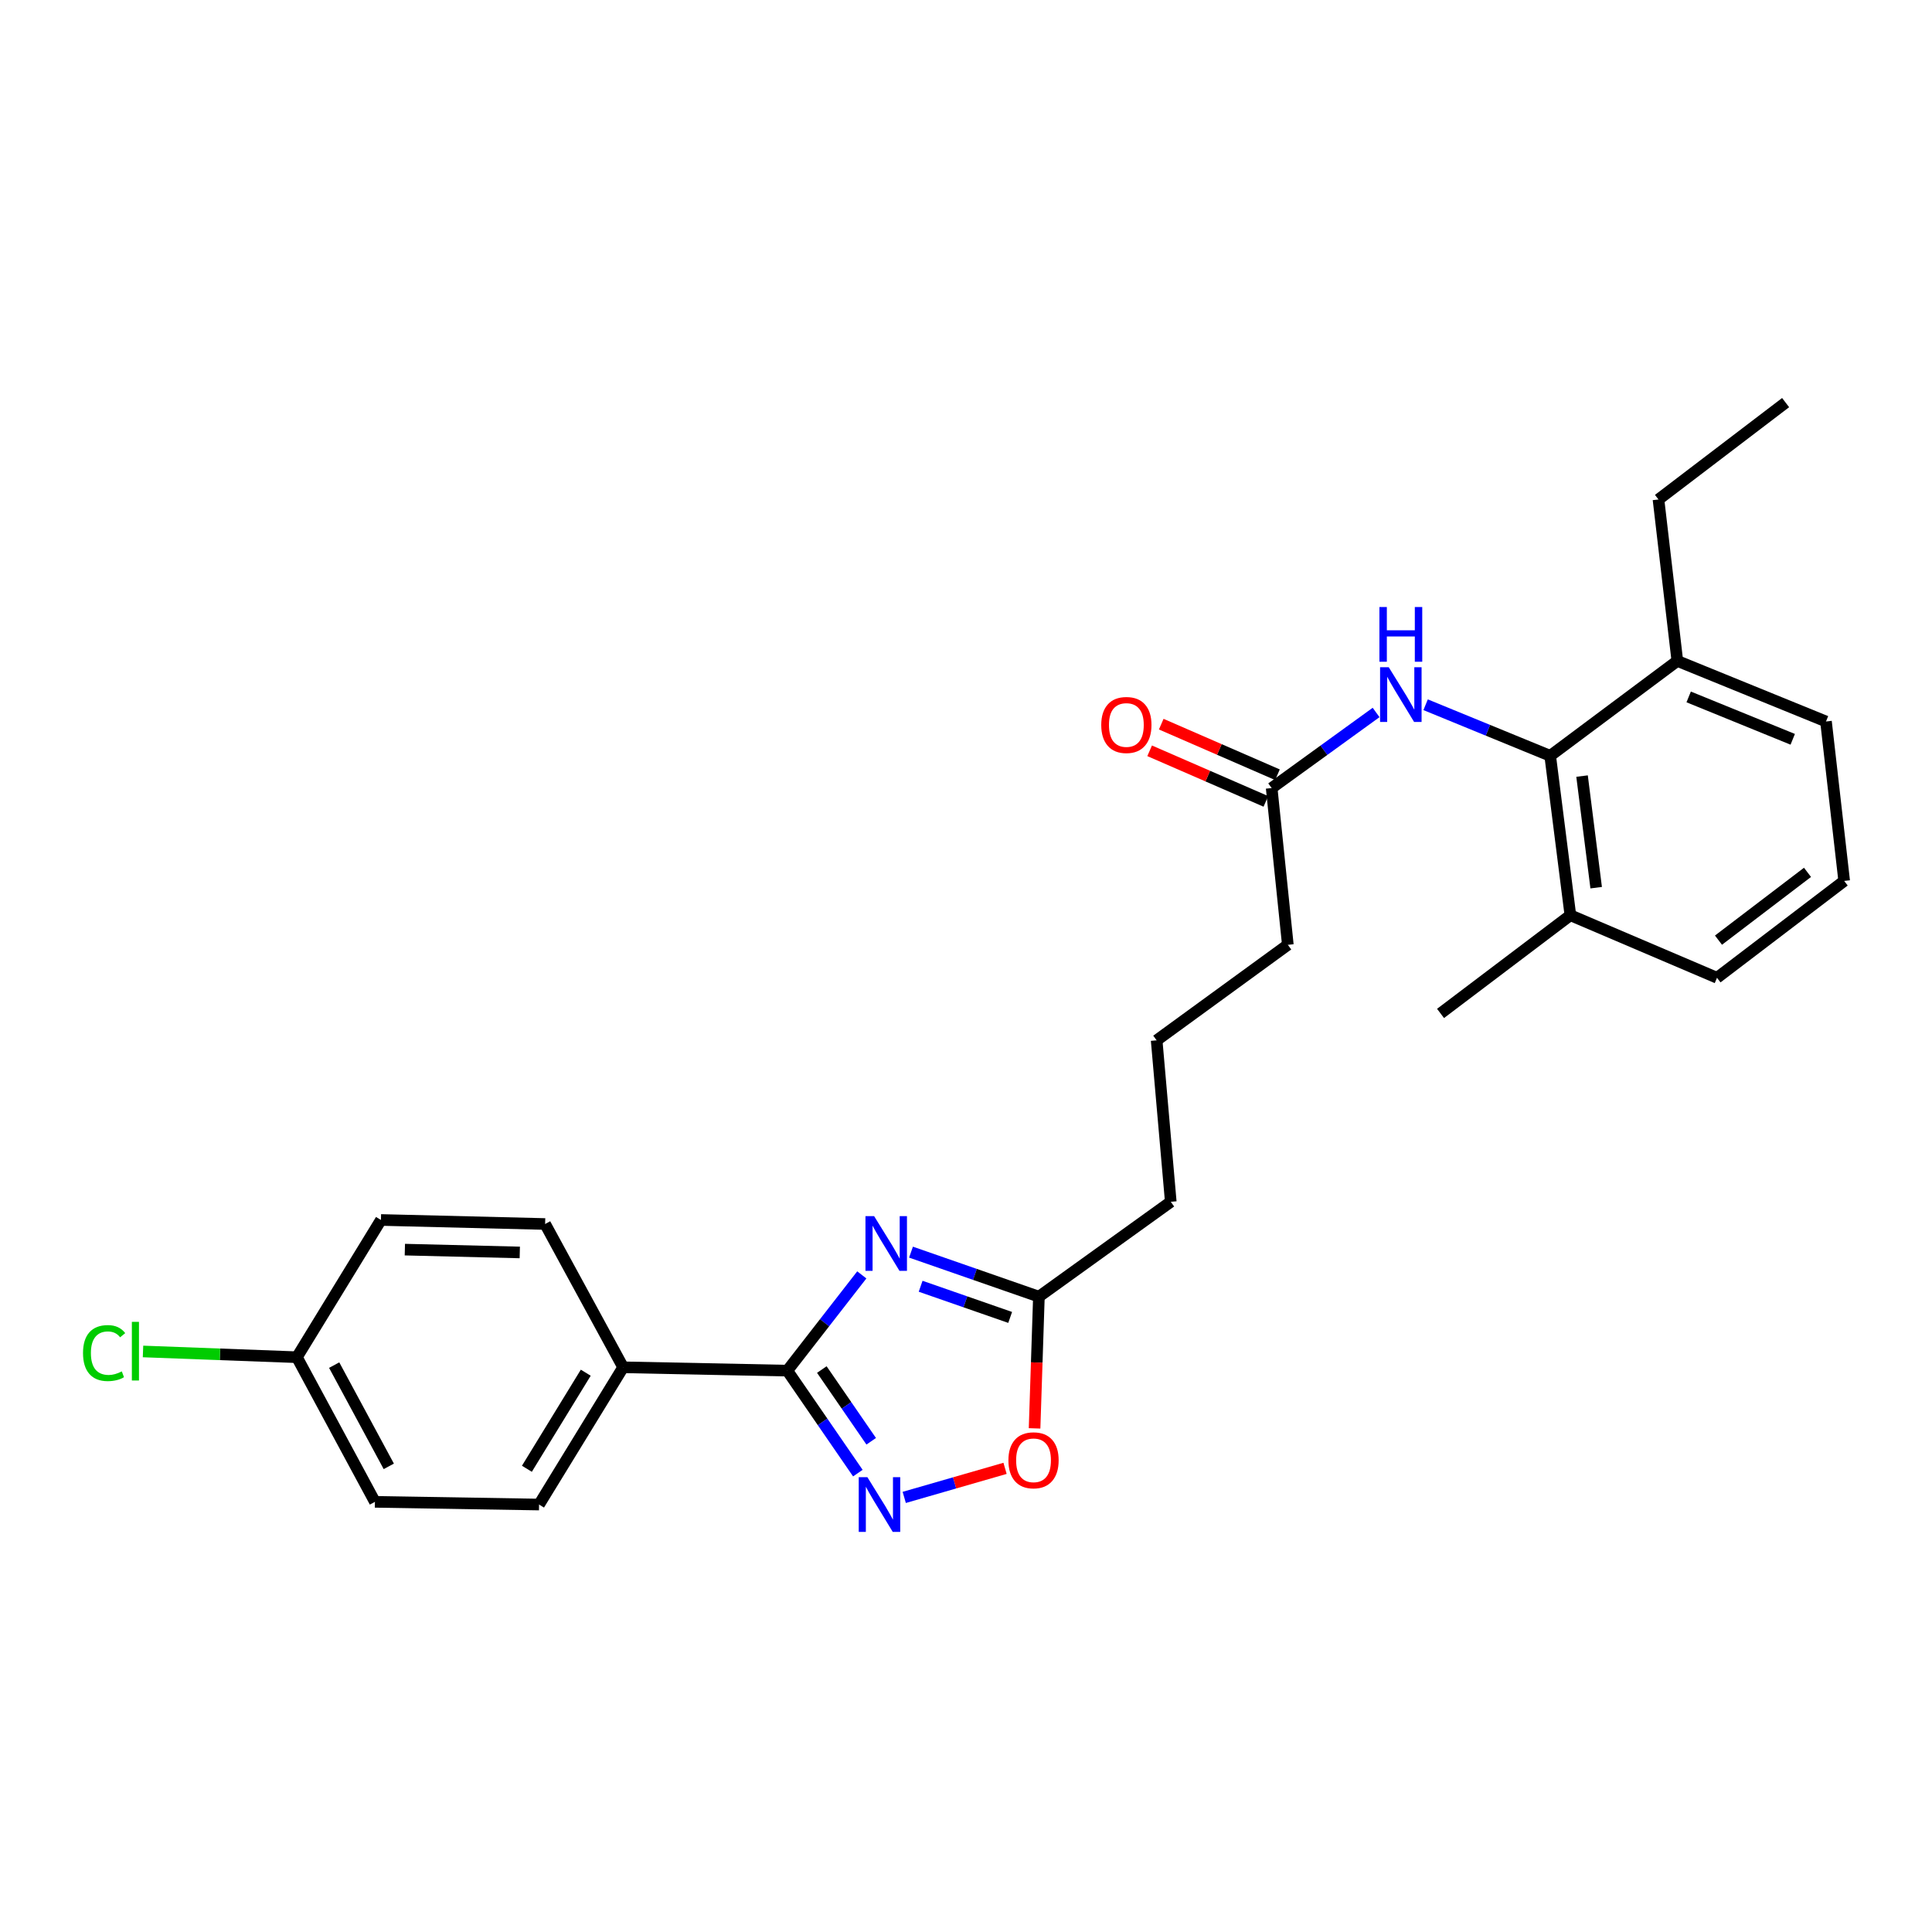 <?xml version='1.0' encoding='iso-8859-1'?>
<svg version='1.1' baseProfile='full'
              xmlns='http://www.w3.org/2000/svg'
                      xmlns:rdkit='http://www.rdkit.org/xml'
                      xmlns:xlink='http://www.w3.org/1999/xlink'
                  xml:space='preserve'
width='1000px' height='1000px' viewBox='0 0 1000 1000'>
<!-- END OF HEADER -->
<rect style='opacity:1.0;fill:#FFFFFF;stroke:none' width='1000' height='1000' x='0' y='0'> </rect>
<path class='bond-0' d='M 446.066,659.881 L 426.788,684.662' style='fill:none;fill-rule:evenodd;stroke:#0000FF;stroke-width:6px;stroke-linecap:butt;stroke-linejoin:miter;stroke-opacity:1' />
<path class='bond-0' d='M 426.788,684.662 L 407.51,709.443' style='fill:none;fill-rule:evenodd;stroke:#000000;stroke-width:6px;stroke-linecap:butt;stroke-linejoin:miter;stroke-opacity:1' />
<path class='bond-2' d='M 471.535,648.104 L 504.635,659.628' style='fill:none;fill-rule:evenodd;stroke:#0000FF;stroke-width:6px;stroke-linecap:butt;stroke-linejoin:miter;stroke-opacity:1' />
<path class='bond-2' d='M 504.635,659.628 L 537.735,671.151' style='fill:none;fill-rule:evenodd;stroke:#000000;stroke-width:6px;stroke-linecap:butt;stroke-linejoin:miter;stroke-opacity:1' />
<path class='bond-2' d='M 476.52,665.765 L 499.69,673.831' style='fill:none;fill-rule:evenodd;stroke:#0000FF;stroke-width:6px;stroke-linecap:butt;stroke-linejoin:miter;stroke-opacity:1' />
<path class='bond-2' d='M 499.69,673.831 L 522.86,681.897' style='fill:none;fill-rule:evenodd;stroke:#000000;stroke-width:6px;stroke-linecap:butt;stroke-linejoin:miter;stroke-opacity:1' />
<path class='bond-1' d='M 407.51,709.443 L 425.767,735.965' style='fill:none;fill-rule:evenodd;stroke:#000000;stroke-width:6px;stroke-linecap:butt;stroke-linejoin:miter;stroke-opacity:1' />
<path class='bond-1' d='M 425.767,735.965 L 444.023,762.486' style='fill:none;fill-rule:evenodd;stroke:#0000FF;stroke-width:6px;stroke-linecap:butt;stroke-linejoin:miter;stroke-opacity:1' />
<path class='bond-1' d='M 425.375,708.872 L 438.155,727.437' style='fill:none;fill-rule:evenodd;stroke:#000000;stroke-width:6px;stroke-linecap:butt;stroke-linejoin:miter;stroke-opacity:1' />
<path class='bond-1' d='M 438.155,727.437 L 450.935,746.002' style='fill:none;fill-rule:evenodd;stroke:#0000FF;stroke-width:6px;stroke-linecap:butt;stroke-linejoin:miter;stroke-opacity:1' />
<path class='bond-6' d='M 407.51,709.443 L 322.537,707.713' style='fill:none;fill-rule:evenodd;stroke:#000000;stroke-width:6px;stroke-linecap:butt;stroke-linejoin:miter;stroke-opacity:1' />
<path class='bond-26' d='M 468.033,775.056 L 494.122,767.535' style='fill:none;fill-rule:evenodd;stroke:#0000FF;stroke-width:6px;stroke-linecap:butt;stroke-linejoin:miter;stroke-opacity:1' />
<path class='bond-26' d='M 494.122,767.535 L 520.212,760.014' style='fill:none;fill-rule:evenodd;stroke:#FF0000;stroke-width:6px;stroke-linecap:butt;stroke-linejoin:miter;stroke-opacity:1' />
<path class='bond-4' d='M 537.735,671.151 L 536.614,705.239' style='fill:none;fill-rule:evenodd;stroke:#000000;stroke-width:6px;stroke-linecap:butt;stroke-linejoin:miter;stroke-opacity:1' />
<path class='bond-4' d='M 536.614,705.239 L 535.493,739.328' style='fill:none;fill-rule:evenodd;stroke:#FF0000;stroke-width:6px;stroke-linecap:butt;stroke-linejoin:miter;stroke-opacity:1' />
<path class='bond-17' d='M 537.735,671.151 L 605.989,622.047' style='fill:none;fill-rule:evenodd;stroke:#000000;stroke-width:6px;stroke-linecap:butt;stroke-linejoin:miter;stroke-opacity:1' />
<path class='bond-3' d='M 802.38,391.208 L 770.138,377.988' style='fill:none;fill-rule:evenodd;stroke:#000000;stroke-width:6px;stroke-linecap:butt;stroke-linejoin:miter;stroke-opacity:1' />
<path class='bond-3' d='M 770.138,377.988 L 737.897,364.768' style='fill:none;fill-rule:evenodd;stroke:#0000FF;stroke-width:6px;stroke-linecap:butt;stroke-linejoin:miter;stroke-opacity:1' />
<path class='bond-8' d='M 802.38,391.208 L 812.824,473.725' style='fill:none;fill-rule:evenodd;stroke:#000000;stroke-width:6px;stroke-linecap:butt;stroke-linejoin:miter;stroke-opacity:1' />
<path class='bond-8' d='M 818.867,401.697 L 826.177,459.459' style='fill:none;fill-rule:evenodd;stroke:#000000;stroke-width:6px;stroke-linecap:butt;stroke-linejoin:miter;stroke-opacity:1' />
<path class='bond-9' d='M 802.38,391.208 L 868.186,342.096' style='fill:none;fill-rule:evenodd;stroke:#000000;stroke-width:6px;stroke-linecap:butt;stroke-linejoin:miter;stroke-opacity:1' />
<path class='bond-5' d='M 712.265,368.775 L 685.237,388.339' style='fill:none;fill-rule:evenodd;stroke:#0000FF;stroke-width:6px;stroke-linecap:butt;stroke-linejoin:miter;stroke-opacity:1' />
<path class='bond-5' d='M 685.237,388.339 L 658.21,407.902' style='fill:none;fill-rule:evenodd;stroke:#000000;stroke-width:6px;stroke-linecap:butt;stroke-linejoin:miter;stroke-opacity:1' />
<path class='bond-11' d='M 322.537,707.713 L 279.015,778.75' style='fill:none;fill-rule:evenodd;stroke:#000000;stroke-width:6px;stroke-linecap:butt;stroke-linejoin:miter;stroke-opacity:1' />
<path class='bond-11' d='M 303.185,710.512 L 272.719,760.237' style='fill:none;fill-rule:evenodd;stroke:#000000;stroke-width:6px;stroke-linecap:butt;stroke-linejoin:miter;stroke-opacity:1' />
<path class='bond-12' d='M 322.537,707.713 L 282.156,633.544' style='fill:none;fill-rule:evenodd;stroke:#000000;stroke-width:6px;stroke-linecap:butt;stroke-linejoin:miter;stroke-opacity:1' />
<path class='bond-7' d='M 658.21,407.902 L 666.582,489.031' style='fill:none;fill-rule:evenodd;stroke:#000000;stroke-width:6px;stroke-linecap:butt;stroke-linejoin:miter;stroke-opacity:1' />
<path class='bond-10' d='M 661.211,401.007 L 631.133,387.915' style='fill:none;fill-rule:evenodd;stroke:#000000;stroke-width:6px;stroke-linecap:butt;stroke-linejoin:miter;stroke-opacity:1' />
<path class='bond-10' d='M 631.133,387.915 L 601.056,374.822' style='fill:none;fill-rule:evenodd;stroke:#FF0000;stroke-width:6px;stroke-linecap:butt;stroke-linejoin:miter;stroke-opacity:1' />
<path class='bond-10' d='M 655.208,414.797 L 625.131,401.704' style='fill:none;fill-rule:evenodd;stroke:#000000;stroke-width:6px;stroke-linecap:butt;stroke-linejoin:miter;stroke-opacity:1' />
<path class='bond-10' d='M 625.131,401.704 L 595.053,388.612' style='fill:none;fill-rule:evenodd;stroke:#FF0000;stroke-width:6px;stroke-linecap:butt;stroke-linejoin:miter;stroke-opacity:1' />
<path class='bond-21' d='M 812.824,473.725 L 888.723,506.101' style='fill:none;fill-rule:evenodd;stroke:#000000;stroke-width:6px;stroke-linecap:butt;stroke-linejoin:miter;stroke-opacity:1' />
<path class='bond-24' d='M 812.824,473.725 L 745.622,524.55' style='fill:none;fill-rule:evenodd;stroke:#000000;stroke-width:6px;stroke-linecap:butt;stroke-linejoin:miter;stroke-opacity:1' />
<path class='bond-22' d='M 868.186,342.096 L 945.129,373.436' style='fill:none;fill-rule:evenodd;stroke:#000000;stroke-width:6px;stroke-linecap:butt;stroke-linejoin:miter;stroke-opacity:1' />
<path class='bond-22' d='M 874.054,360.725 L 927.914,382.664' style='fill:none;fill-rule:evenodd;stroke:#000000;stroke-width:6px;stroke-linecap:butt;stroke-linejoin:miter;stroke-opacity:1' />
<path class='bond-23' d='M 868.186,342.096 L 858.427,258.527' style='fill:none;fill-rule:evenodd;stroke:#000000;stroke-width:6px;stroke-linecap:butt;stroke-linejoin:miter;stroke-opacity:1' />
<path class='bond-14' d='M 279.015,778.75 L 194.058,777.355' style='fill:none;fill-rule:evenodd;stroke:#000000;stroke-width:6px;stroke-linecap:butt;stroke-linejoin:miter;stroke-opacity:1' />
<path class='bond-15' d='M 282.156,633.544 L 197.175,631.455' style='fill:none;fill-rule:evenodd;stroke:#000000;stroke-width:6px;stroke-linecap:butt;stroke-linejoin:miter;stroke-opacity:1' />
<path class='bond-15' d='M 269.039,648.265 L 209.553,646.803' style='fill:none;fill-rule:evenodd;stroke:#000000;stroke-width:6px;stroke-linecap:butt;stroke-linejoin:miter;stroke-opacity:1' />
<path class='bond-13' d='M 153.677,702.491 L 197.175,631.455' style='fill:none;fill-rule:evenodd;stroke:#000000;stroke-width:6px;stroke-linecap:butt;stroke-linejoin:miter;stroke-opacity:1' />
<path class='bond-16' d='M 153.677,702.491 L 113.85,701.002' style='fill:none;fill-rule:evenodd;stroke:#000000;stroke-width:6px;stroke-linecap:butt;stroke-linejoin:miter;stroke-opacity:1' />
<path class='bond-16' d='M 113.85,701.002 L 74.023,699.514' style='fill:none;fill-rule:evenodd;stroke:#00CC00;stroke-width:6px;stroke-linecap:butt;stroke-linejoin:miter;stroke-opacity:1' />
<path class='bond-27' d='M 153.677,702.491 L 194.058,777.355' style='fill:none;fill-rule:evenodd;stroke:#000000;stroke-width:6px;stroke-linecap:butt;stroke-linejoin:miter;stroke-opacity:1' />
<path class='bond-27' d='M 172.971,706.581 L 201.238,758.985' style='fill:none;fill-rule:evenodd;stroke:#000000;stroke-width:6px;stroke-linecap:butt;stroke-linejoin:miter;stroke-opacity:1' />
<path class='bond-19' d='M 605.989,622.047 L 598.678,538.478' style='fill:none;fill-rule:evenodd;stroke:#000000;stroke-width:6px;stroke-linecap:butt;stroke-linejoin:miter;stroke-opacity:1' />
<path class='bond-18' d='M 666.582,489.031 L 598.678,538.478' style='fill:none;fill-rule:evenodd;stroke:#000000;stroke-width:6px;stroke-linecap:butt;stroke-linejoin:miter;stroke-opacity:1' />
<path class='bond-20' d='M 954.545,455.97 L 945.129,373.436' style='fill:none;fill-rule:evenodd;stroke:#000000;stroke-width:6px;stroke-linecap:butt;stroke-linejoin:miter;stroke-opacity:1' />
<path class='bond-28' d='M 954.545,455.97 L 888.723,506.101' style='fill:none;fill-rule:evenodd;stroke:#000000;stroke-width:6px;stroke-linecap:butt;stroke-linejoin:miter;stroke-opacity:1' />
<path class='bond-28' d='M 935.56,451.525 L 889.484,486.617' style='fill:none;fill-rule:evenodd;stroke:#000000;stroke-width:6px;stroke-linecap:butt;stroke-linejoin:miter;stroke-opacity:1' />
<path class='bond-25' d='M 858.427,258.527 L 924.233,208.387' style='fill:none;fill-rule:evenodd;stroke:#000000;stroke-width:6px;stroke-linecap:butt;stroke-linejoin:miter;stroke-opacity:1' />
<path  class='atom-0' d='M 452.443 629.477
L 461.723 644.477
Q 462.643 645.957, 464.123 648.637
Q 465.603 651.317, 465.683 651.477
L 465.683 629.477
L 469.443 629.477
L 469.443 657.797
L 465.563 657.797
L 455.603 641.397
Q 454.443 639.477, 453.203 637.277
Q 452.003 635.077, 451.643 634.397
L 451.643 657.797
L 447.963 657.797
L 447.963 629.477
L 452.443 629.477
' fill='#0000FF'/>
<path  class='atom-2' d='M 448.959 764.59
L 458.239 779.59
Q 459.159 781.07, 460.639 783.75
Q 462.119 786.43, 462.199 786.59
L 462.199 764.59
L 465.959 764.59
L 465.959 792.91
L 462.079 792.91
L 452.119 776.51
Q 450.959 774.59, 449.719 772.39
Q 448.519 770.19, 448.159 769.51
L 448.159 792.91
L 444.479 792.91
L 444.479 764.59
L 448.959 764.59
' fill='#0000FF'/>
<path  class='atom-5' d='M 521.953 755.845
Q 521.953 749.045, 525.313 745.245
Q 528.673 741.445, 534.953 741.445
Q 541.233 741.445, 544.593 745.245
Q 547.953 749.045, 547.953 755.845
Q 547.953 762.725, 544.553 766.645
Q 541.153 770.525, 534.953 770.525
Q 528.713 770.525, 525.313 766.645
Q 521.953 762.765, 521.953 755.845
M 534.953 767.325
Q 539.273 767.325, 541.593 764.445
Q 543.953 761.525, 543.953 755.845
Q 543.953 750.285, 541.593 747.485
Q 539.273 744.645, 534.953 744.645
Q 530.633 744.645, 528.273 747.445
Q 525.953 750.245, 525.953 755.845
Q 525.953 761.565, 528.273 764.445
Q 530.633 767.325, 534.953 767.325
' fill='#FF0000'/>
<path  class='atom-6' d='M 718.808 345.348
L 728.088 360.348
Q 729.008 361.828, 730.488 364.508
Q 731.968 367.188, 732.048 367.348
L 732.048 345.348
L 735.808 345.348
L 735.808 373.668
L 731.928 373.668
L 721.968 357.268
Q 720.808 355.348, 719.568 353.148
Q 718.368 350.948, 718.008 350.268
L 718.008 373.668
L 714.328 373.668
L 714.328 345.348
L 718.808 345.348
' fill='#0000FF'/>
<path  class='atom-6' d='M 713.988 314.196
L 717.828 314.196
L 717.828 326.236
L 732.308 326.236
L 732.308 314.196
L 736.148 314.196
L 736.148 342.516
L 732.308 342.516
L 732.308 329.436
L 717.828 329.436
L 717.828 342.516
L 713.988 342.516
L 713.988 314.196
' fill='#0000FF'/>
<path  class='atom-11' d='M 570.004 375.246
Q 570.004 368.446, 573.364 364.646
Q 576.724 360.846, 583.004 360.846
Q 589.284 360.846, 592.644 364.646
Q 596.004 368.446, 596.004 375.246
Q 596.004 382.126, 592.604 386.046
Q 589.204 389.926, 583.004 389.926
Q 576.764 389.926, 573.364 386.046
Q 570.004 382.166, 570.004 375.246
M 583.004 386.726
Q 587.324 386.726, 589.644 383.846
Q 592.004 380.926, 592.004 375.246
Q 592.004 369.686, 589.644 366.886
Q 587.324 364.046, 583.004 364.046
Q 578.684 364.046, 576.324 366.846
Q 574.004 369.646, 574.004 375.246
Q 574.004 380.966, 576.324 383.846
Q 578.684 386.726, 583.004 386.726
' fill='#FF0000'/>
<path  class='atom-17' d='M 42.971 700.347
Q 42.971 693.307, 46.251 689.627
Q 49.571 685.907, 55.851 685.907
Q 61.691 685.907, 64.811 690.027
L 62.171 692.187
Q 59.891 689.187, 55.851 689.187
Q 51.571 689.187, 49.291 692.067
Q 47.051 694.907, 47.051 700.347
Q 47.051 705.947, 49.371 708.827
Q 51.731 711.707, 56.291 711.707
Q 59.411 711.707, 63.051 709.827
L 64.171 712.827
Q 62.691 713.787, 60.451 714.347
Q 58.211 714.907, 55.731 714.907
Q 49.571 714.907, 46.251 711.147
Q 42.971 707.387, 42.971 700.347
' fill='#00CC00'/>
<path  class='atom-17' d='M 68.251 684.187
L 71.931 684.187
L 71.931 714.547
L 68.251 714.547
L 68.251 684.187
' fill='#00CC00'/>
</svg>
